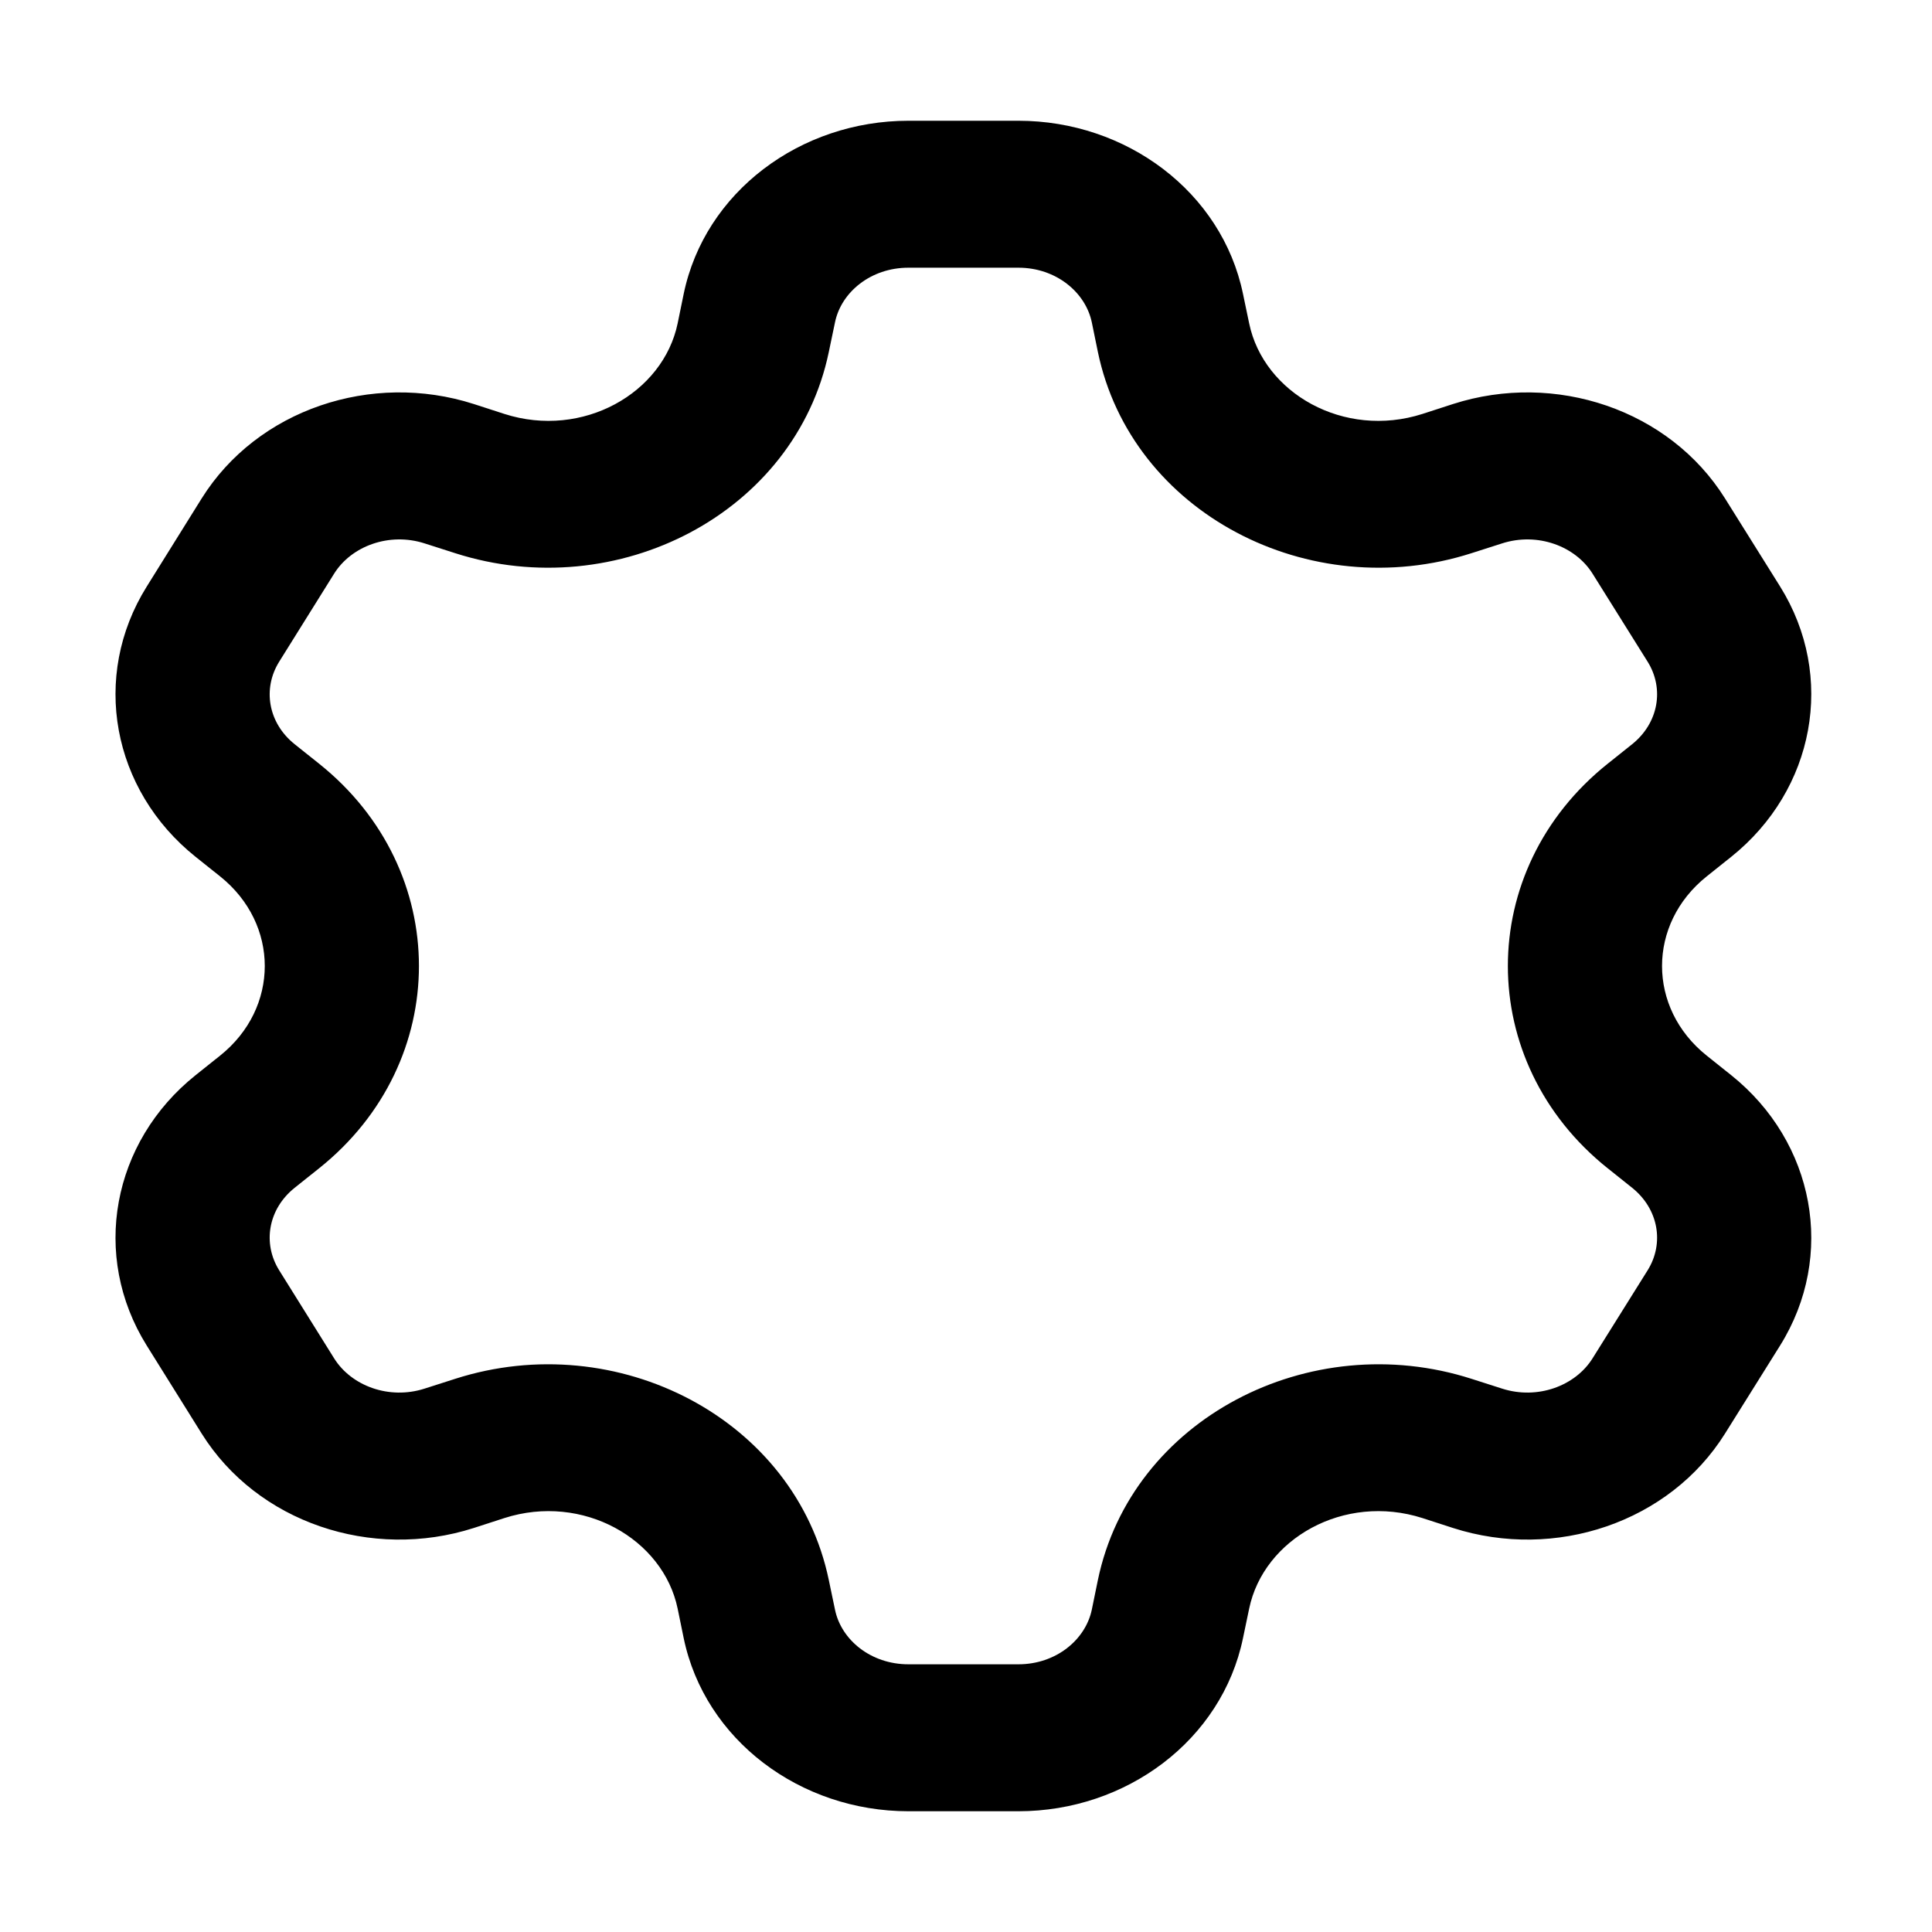 <svg width="16" height="16" viewBox="0 0 16 16" fill="none" xmlns="http://www.w3.org/2000/svg">
<rect width="16" height="16" fill="white"/>
<path fill-rule="evenodd" clip-rule="evenodd" d="M7.523 1C6.629 1 5.837 1.589 5.662 2.434L5.612 2.678C5.492 3.256 4.826 3.636 4.177 3.428L3.924 3.346C3.077 3.074 2.13 3.392 1.67 4.128L1.215 4.858C0.751 5.601 0.927 6.542 1.62 7.096L1.823 7.258C2.316 7.652 2.316 8.348 1.823 8.742L1.62 8.904C0.927 9.458 0.751 10.399 1.215 11.143L1.67 11.872C2.13 12.608 3.077 12.926 3.924 12.654L4.177 12.572C4.826 12.364 5.492 12.744 5.612 13.322L5.662 13.566C5.837 14.411 6.629 15 7.523 15H8.434C9.328 15 10.119 14.411 10.294 13.566L10.345 13.322C10.465 12.744 11.13 12.364 11.78 12.572L12.033 12.654C12.879 12.926 13.826 12.608 14.286 11.872L14.742 11.143C15.206 10.399 15.029 9.458 14.337 8.904L14.134 8.742C13.641 8.348 13.641 7.652 14.134 7.258L14.337 7.096C15.029 6.542 15.206 5.601 14.742 4.857L14.286 4.128C13.826 3.392 12.879 3.074 12.033 3.346L11.78 3.428C11.13 3.636 10.465 3.256 10.345 2.678L10.294 2.434C10.119 1.589 9.328 1 8.434 1H7.523ZM6.915 2.67C6.966 2.42 7.211 2.217 7.523 2.217H8.434C8.745 2.217 8.99 2.42 9.042 2.67L9.092 2.914C9.369 4.249 10.845 5.012 12.187 4.581L12.44 4.5C12.733 4.406 13.046 4.522 13.189 4.751L13.645 5.48C13.784 5.703 13.736 5.987 13.517 6.163L13.314 6.325C12.212 7.205 12.212 8.795 13.314 9.675L13.517 9.837C13.736 10.013 13.784 10.297 13.645 10.52L13.189 11.249C13.046 11.478 12.733 11.594 12.44 11.5L12.187 11.419C10.845 10.988 9.369 11.751 9.092 13.086L9.042 13.33C8.99 13.58 8.745 13.783 8.434 13.783H7.523C7.211 13.783 6.966 13.58 6.915 13.33L6.864 13.086C6.587 11.751 5.112 10.988 3.769 11.419L3.516 11.5C3.223 11.594 2.91 11.478 2.767 11.249L2.312 10.52C2.173 10.297 2.22 10.013 2.44 9.837L2.643 9.675C3.745 8.795 3.745 7.205 2.643 6.325L2.44 6.163C2.22 5.987 2.173 5.703 2.312 5.48L2.767 4.751C2.91 4.522 3.223 4.406 3.516 4.5L3.769 4.581C5.112 5.012 6.587 4.249 6.864 2.914L6.915 2.67Z" fill="black"/>
</svg>
